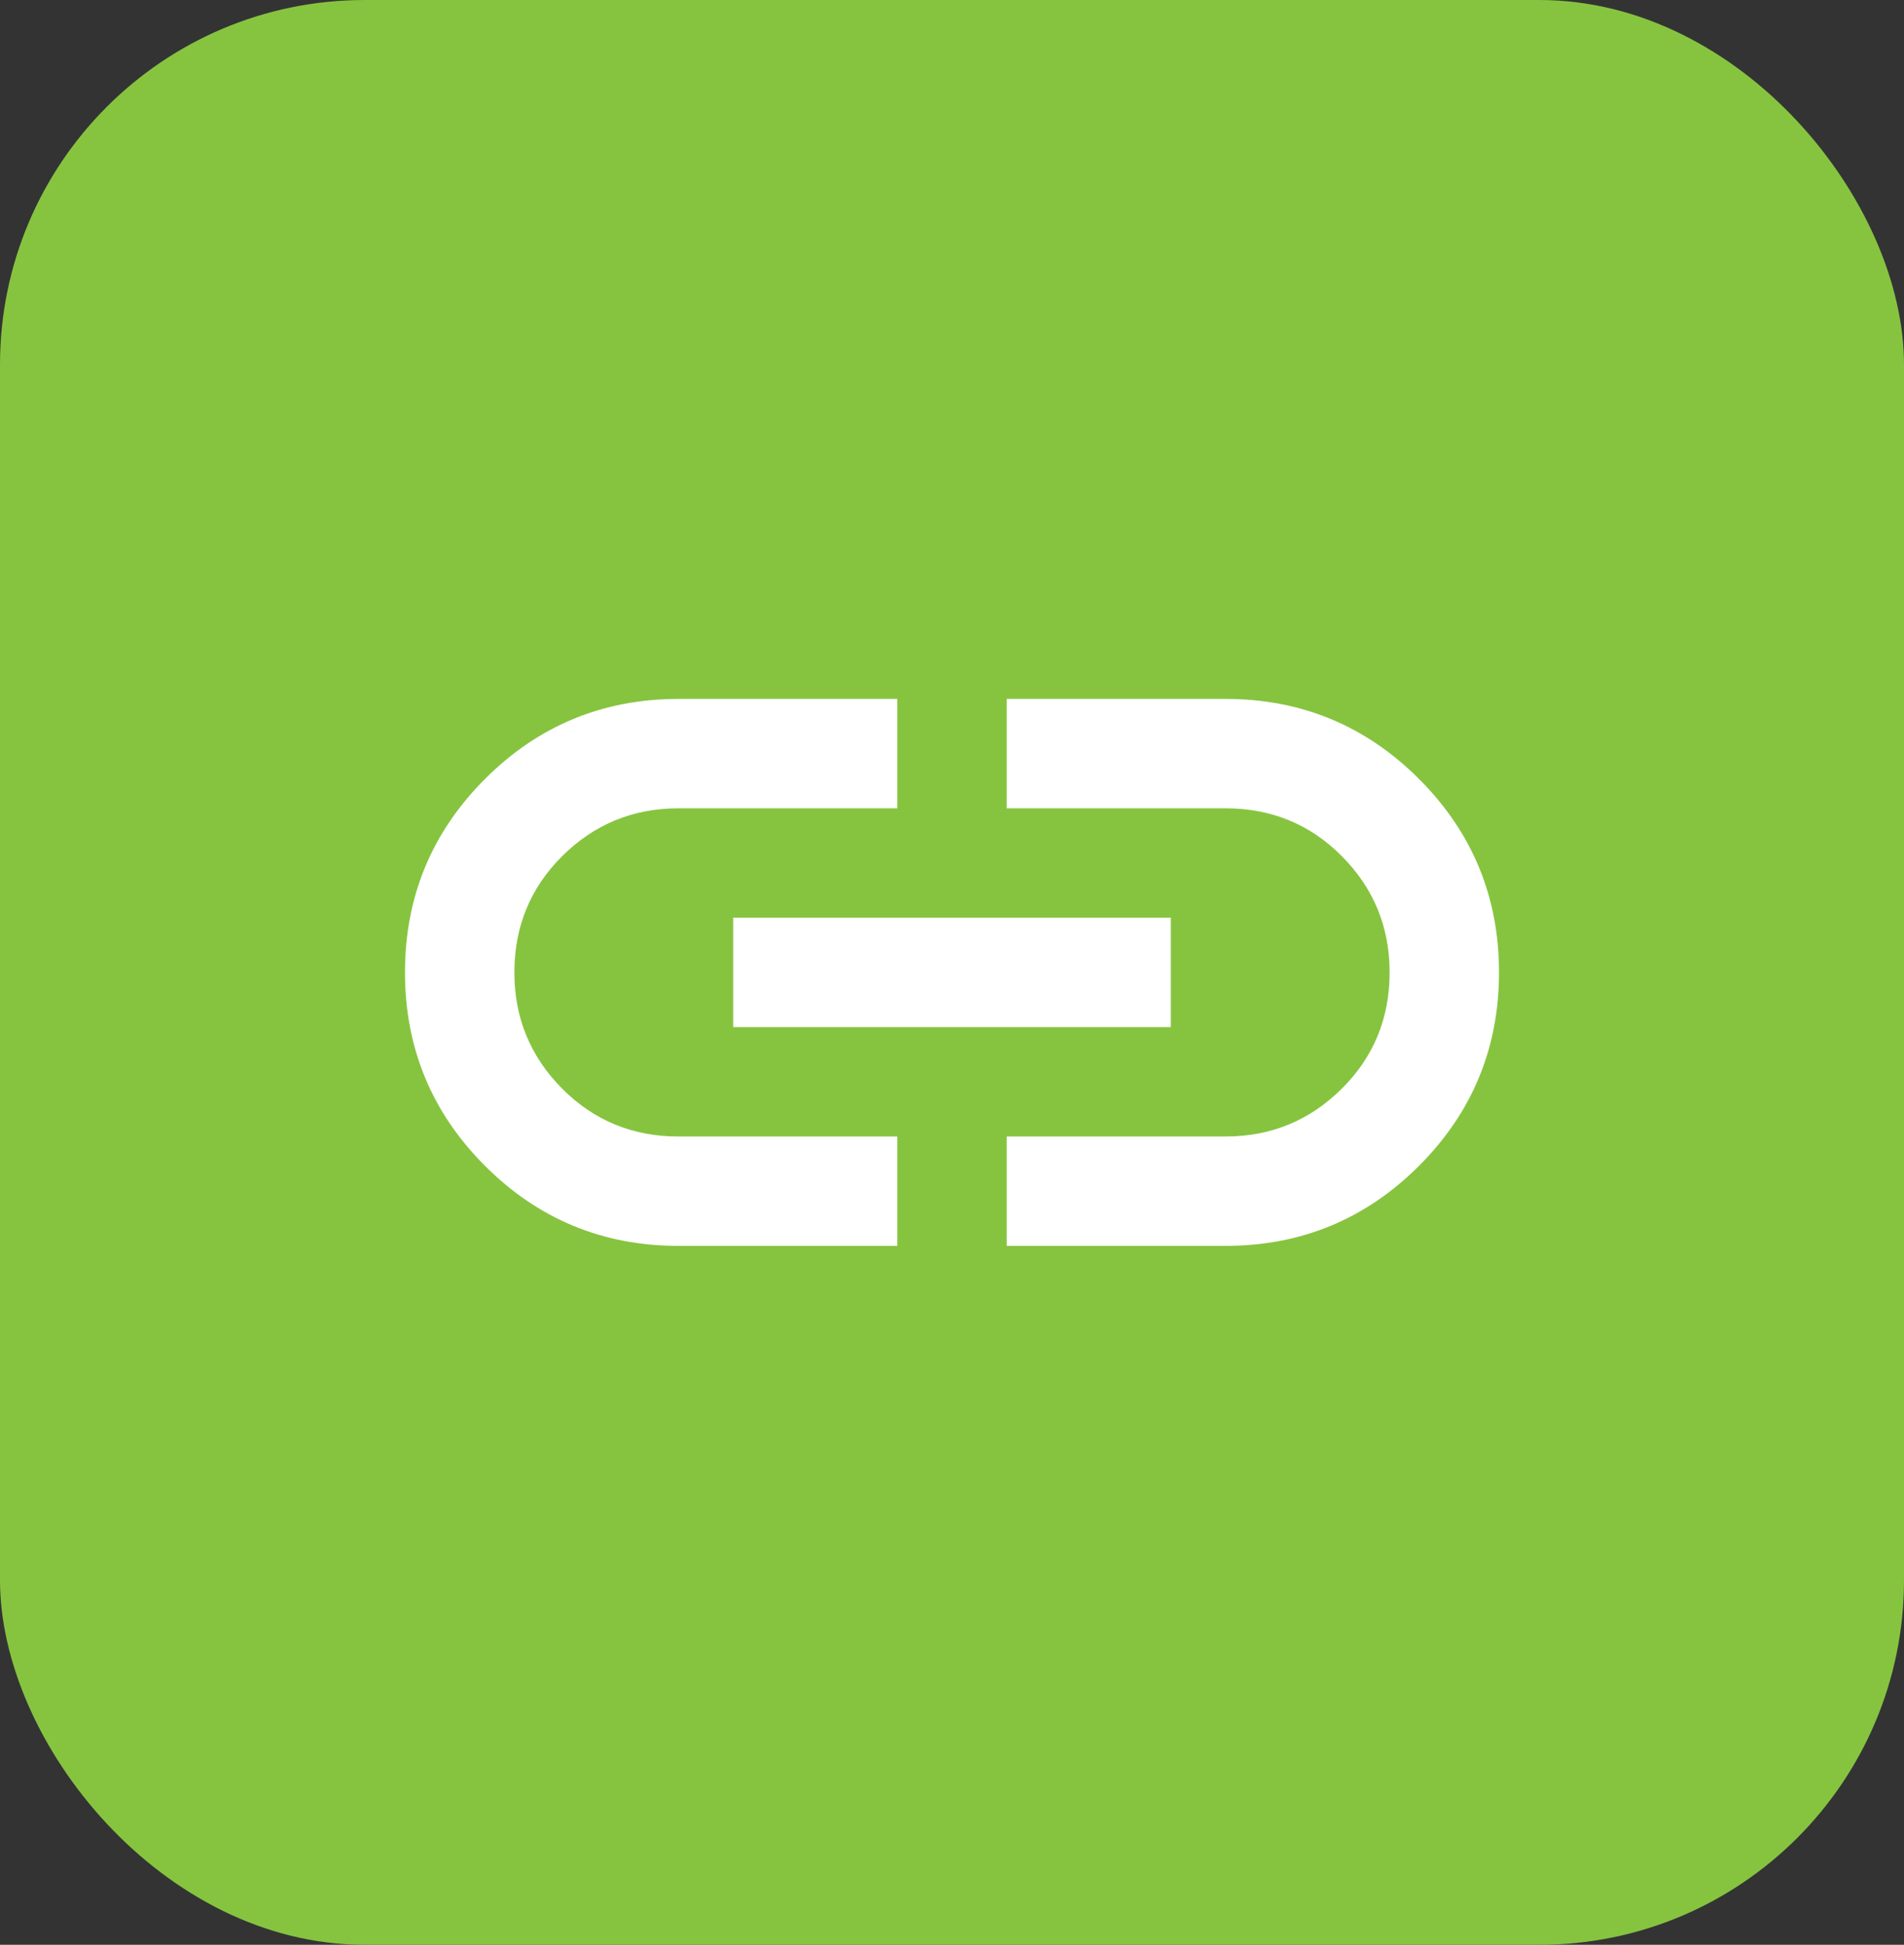 <?xml version="1.0" encoding="UTF-8"?>
<svg id="Layer_1" xmlns="http://www.w3.org/2000/svg" viewBox="0 0 93.98 96">
  <rect x="0" y="0" width="93.98" height="96" fill="#333333" stroke="none"/>
  <defs>
    <style>
      .cls-1 {
        fill: #fff;
      }

      .cls-2 {
        fill: #86c440;
      }
    </style>
  </defs>
  <rect class="cls-2" x="0" width="93.98" height="96" rx="18" ry="18"/>
  <path class="cls-1" d="M44.29,61.5h-10.8c-3.73,0-6.92-1.32-9.55-3.95s-3.95-5.82-3.95-9.55,1.32-6.92,3.95-9.55,5.82-3.95,9.55-3.95h10.8v5.4h-10.8c-2.25,0-4.16.79-5.74,2.36s-2.36,3.49-2.36,5.74.79,4.16,2.36,5.74,3.49,2.36,5.74,2.36h10.8v5.4ZM36.19,50.7v-5.4h21.6v5.4h-21.6ZM49.69,61.5v-5.4h10.8c2.25,0,4.16-.79,5.74-2.36s2.36-3.49,2.36-5.74-.79-4.16-2.36-5.74-3.49-2.36-5.74-2.36h-10.8v-5.4h10.8c3.73,0,6.92,1.32,9.55,3.95s3.95,5.82,3.95,9.55-1.32,6.92-3.95,9.55-5.82,3.95-9.55,3.95h-10.8Z"/>
</svg>